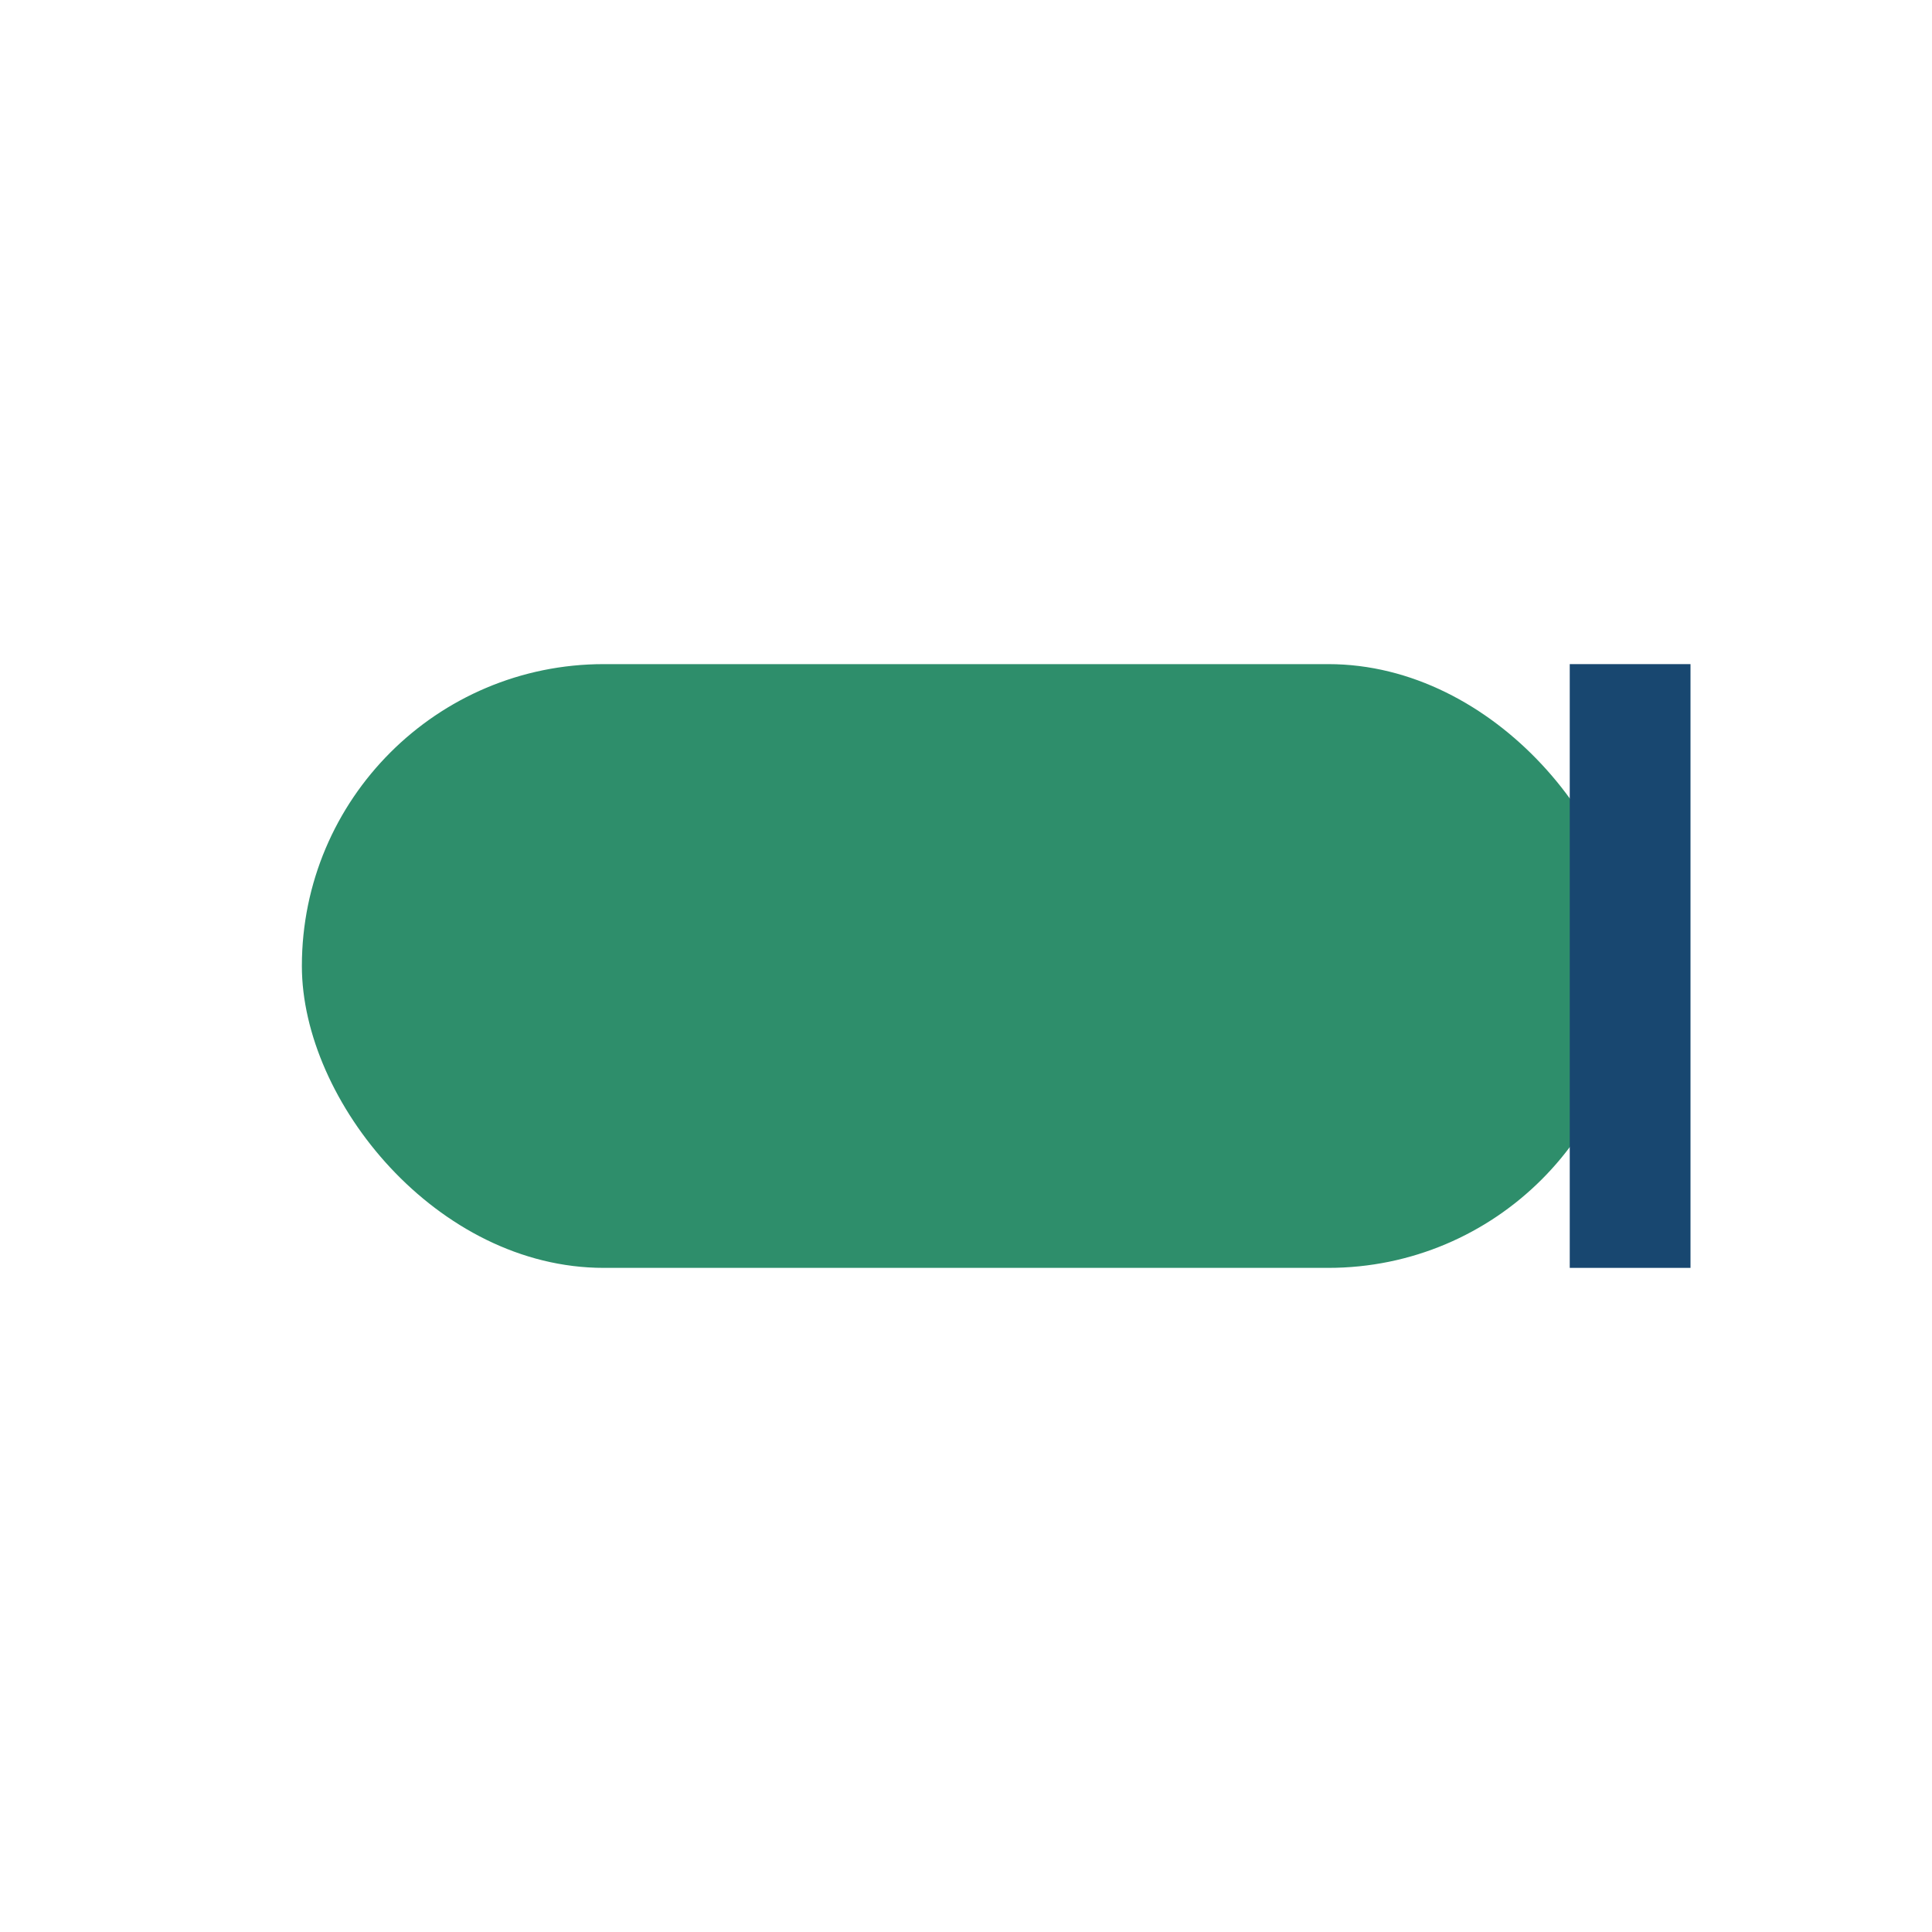 <?xml version="1.0" encoding="UTF-8"?>
<svg xmlns="http://www.w3.org/2000/svg" width="32" height="32" viewBox="0 0 32 32"><rect x="5" y="11" width="22" height="10" rx="5" fill="#2E8E6B"/><path d="M27 21V11" stroke="#184770" stroke-width="2"/></svg>